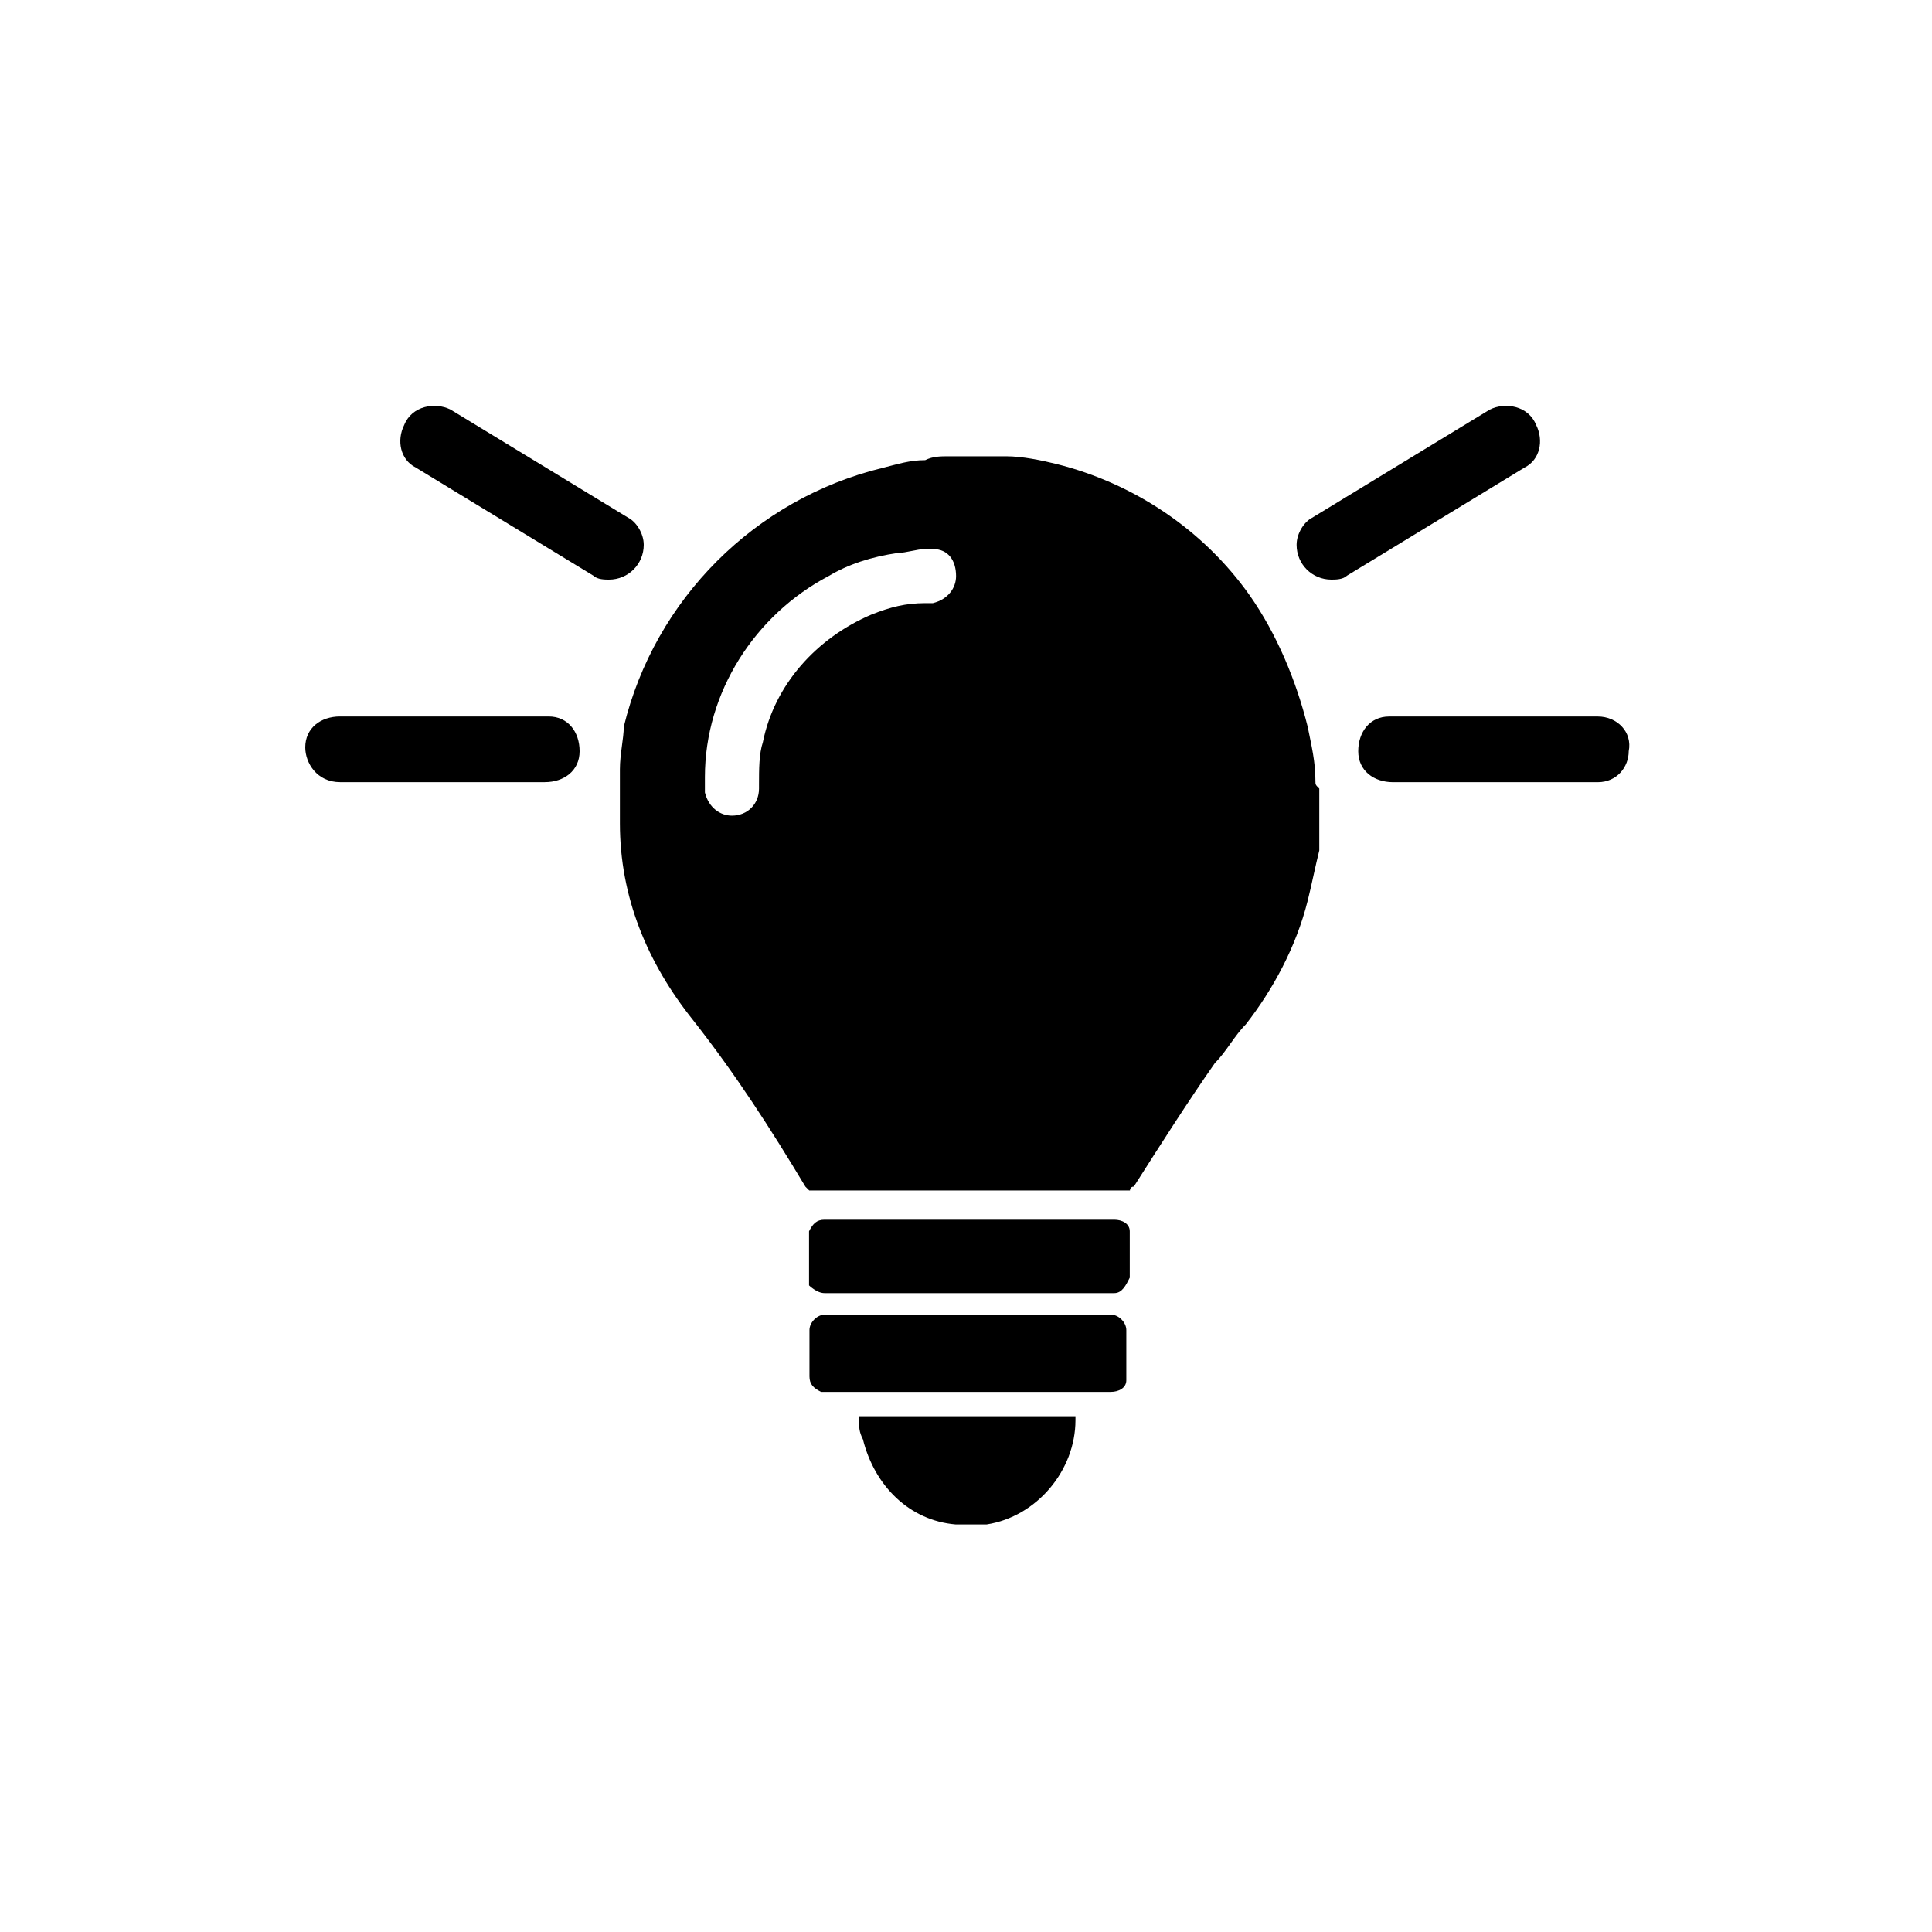 <?xml version="1.0" encoding="utf-8"?>
<!-- Generator: Adobe Illustrator 27.7.0, SVG Export Plug-In . SVG Version: 6.00 Build 0)  -->
<svg version="1.1" id="Ebene_1" xmlns="http://www.w3.org/2000/svg" xmlns:xlink="http://www.w3.org/1999/xlink" x="0px" y="0px"
	 viewBox="0 0 50 50" style="enable-background:new 0 0 50 50;" xml:space="preserve">
<style type="text/css">
	.st0{fill:#000;}
</style>
<g>
	<g id="Gruppe_2463" transform="translate(8.043 1.209)">
		<path id="Pfad_157" class="st0" d="M26,19c0-0.5-0.1-0.9-0.2-1.4c-0.3-1.2-0.8-2.4-1.5-3.4c-1.2-1.7-3-2.9-5-3.4
			c-0.4-0.1-0.9-0.2-1.3-0.2c-0.2,0-0.3,0-0.5,0c0,0-0.1,0-0.1,0h-0.8c0,0-0.1,0-0.1,0c-0.2,0-0.4,0-0.6,0.1c-0.4,0-0.7,0.1-1.1,0.2
			c-3.3,0.8-5.9,3.4-6.7,6.7C8.1,17.9,8,18.3,8,18.7c0,0.1,0,0.3,0,0.4c0,0.1,0,0.1,0,0.2v0.6c0,0.1,0,0.1,0,0.2
			C8,22,8.7,23.7,9.9,25.2c1.1,1.4,2,2.8,2.9,4.3l0.1,0.1h8.3c0,0,0-0.1,0.1-0.1c0.7-1.1,1.4-2.2,2.1-3.2c0.3-0.3,0.5-0.7,0.8-1
			c0.7-0.9,1.3-2,1.6-3.2c0.1-0.4,0.2-0.9,0.3-1.3c0-0.2,0-0.4,0-0.6c0,0,0-0.1,0-0.1v-0.9C26,19.1,26,19.1,26,19 M16.7,13.7
			c0,0.3-0.2,0.6-0.6,0.7c-0.1,0-0.1,0-0.2,0c-0.5,0-0.9,0.1-1.4,0.3c-1.4,0.6-2.5,1.8-2.8,3.3c-0.1,0.3-0.1,0.7-0.1,1.1
			c0,0,0,0.1,0,0.1c0,0.4-0.3,0.7-0.7,0.7c-0.3,0-0.6-0.2-0.7-0.6c0-0.1,0-0.2,0-0.2c0-0.1,0-0.2,0-0.2c0-2.2,1.3-4.2,3.2-5.2
			c0.5-0.3,1.1-0.5,1.8-0.6c0.2,0,0.5-0.1,0.7-0.1c0.1,0,0.2,0,0.2,0C16.5,13,16.7,13.3,16.7,13.7L16.7,13.7z"/>
	</g>
	<g id="Gruppe_2464" transform="translate(14.333 26.152)">
		<path id="Pfad_158" class="st0" d="M13.4,10.5H8c0,0,0,0-0.1,0c0,0,0,0,0,0.1c0,0.2,0,0.3,0.1,0.5c0.3,1.2,1.2,2.1,2.4,2.2
			c0,0,0,0,0.1,0H11c0,0,0,0,0,0c0.1,0,0.1,0,0.2,0c1.3-0.2,2.3-1.4,2.3-2.7c0,0,0,0,0-0.1H13.4"/>
	</g>
	<g id="Gruppe_2465" transform="translate(13.049 23.522)">
		<path id="Pfad_159" class="st0" d="M16.1,10.9c0-0.2-0.2-0.4-0.4-0.4H8.4c0,0-0.1,0-0.1,0c-0.2,0-0.4,0.2-0.4,0.4c0,0,0,0.1,0,0.1
			v1c0,0,0,0.1,0,0.1c0,0.2,0.1,0.3,0.3,0.4c0.1,0,0.1,0,0.2,0h7.3c0.2,0,0.4-0.1,0.4-0.3c0,0,0-0.1,0-0.1L16.1,10.9
			C16.1,11,16.1,10.9,16.1,10.9"/>
	</g>
	<g id="Gruppe_2466" transform="translate(13.038 20.966)">
		<path id="Pfad_160" class="st0" d="M8.3,12.5c0,0,0.1,0,0.1,0h7.2c0.1,0,0.1,0,0.2,0c0.2,0,0.3-0.2,0.4-0.4c0,0,0-0.1,0-0.1V11
			c0,0,0-0.1,0-0.1c0-0.2-0.2-0.3-0.4-0.3c0,0-0.1,0-0.1,0H8.4c0,0-0.1,0-0.1,0c-0.2,0-0.3,0.1-0.4,0.3c0,0.1,0,0.1,0,0.2
			c0,0.4,0,0.7,0,1.1v0.1C7.9,12.3,8.1,12.5,8.3,12.5"/>
	</g>
	<g id="Gruppe_2467" transform="translate(25.656 0)">
		<path id="Pfad_161" class="st0" d="M8.8,15c-0.5,0-0.9-0.4-0.9-0.9c0,0,0,0,0,0c0-0.3,0.2-0.6,0.4-0.7l4.6-2.8
			c0.4-0.2,1-0.1,1.2,0.4c0.2,0.4,0.1,0.9-0.3,1.1l-4.6,2.8C9.1,15,8.9,15,8.8,15"/>
	</g>
	<g id="Gruppe_2468" transform="translate(27.251 7.943)">
		<path id="Pfad_162" class="st0" d="M14.1,12.3H8.8c-0.5,0-0.9-0.3-0.9-0.8c0-0.5,0.3-0.9,0.8-0.9h5.4c0.5,0,0.9,0.4,0.8,0.9
			c0,0,0,0,0,0C14.9,11.9,14.6,12.3,14.1,12.3"/>
	</g>
	<g id="Gruppe_2469" transform="translate(2.46 0)">
		<path id="Pfad_163" class="st0" d="M13.3,15c0.5,0,0.9-0.4,0.9-0.9c0,0,0,0,0,0c0-0.3-0.2-0.6-0.4-0.7l-4.6-2.8
			c-0.4-0.2-1-0.1-1.2,0.4c-0.2,0.4-0.1,0.9,0.3,1.1l4.6,2.8C13,15,13.2,15,13.3,15"/>
	</g>
	<g id="Gruppe_2470" transform="translate(0 7.942)">
		<path id="Pfad_164" class="st0" d="M8.8,12.3h5.3c0.5,0,0.9-0.3,0.9-0.8c0-0.5-0.3-0.9-0.8-0.9c0,0-0.1,0-0.1,0H8.8
			c-0.5,0-0.9,0.3-0.9,0.8c0,0,0,0,0,0C7.9,11.8,8.2,12.3,8.8,12.3C8.7,12.3,8.8,12.3,8.8,12.3"/>
	</g>
</g>
</svg>
